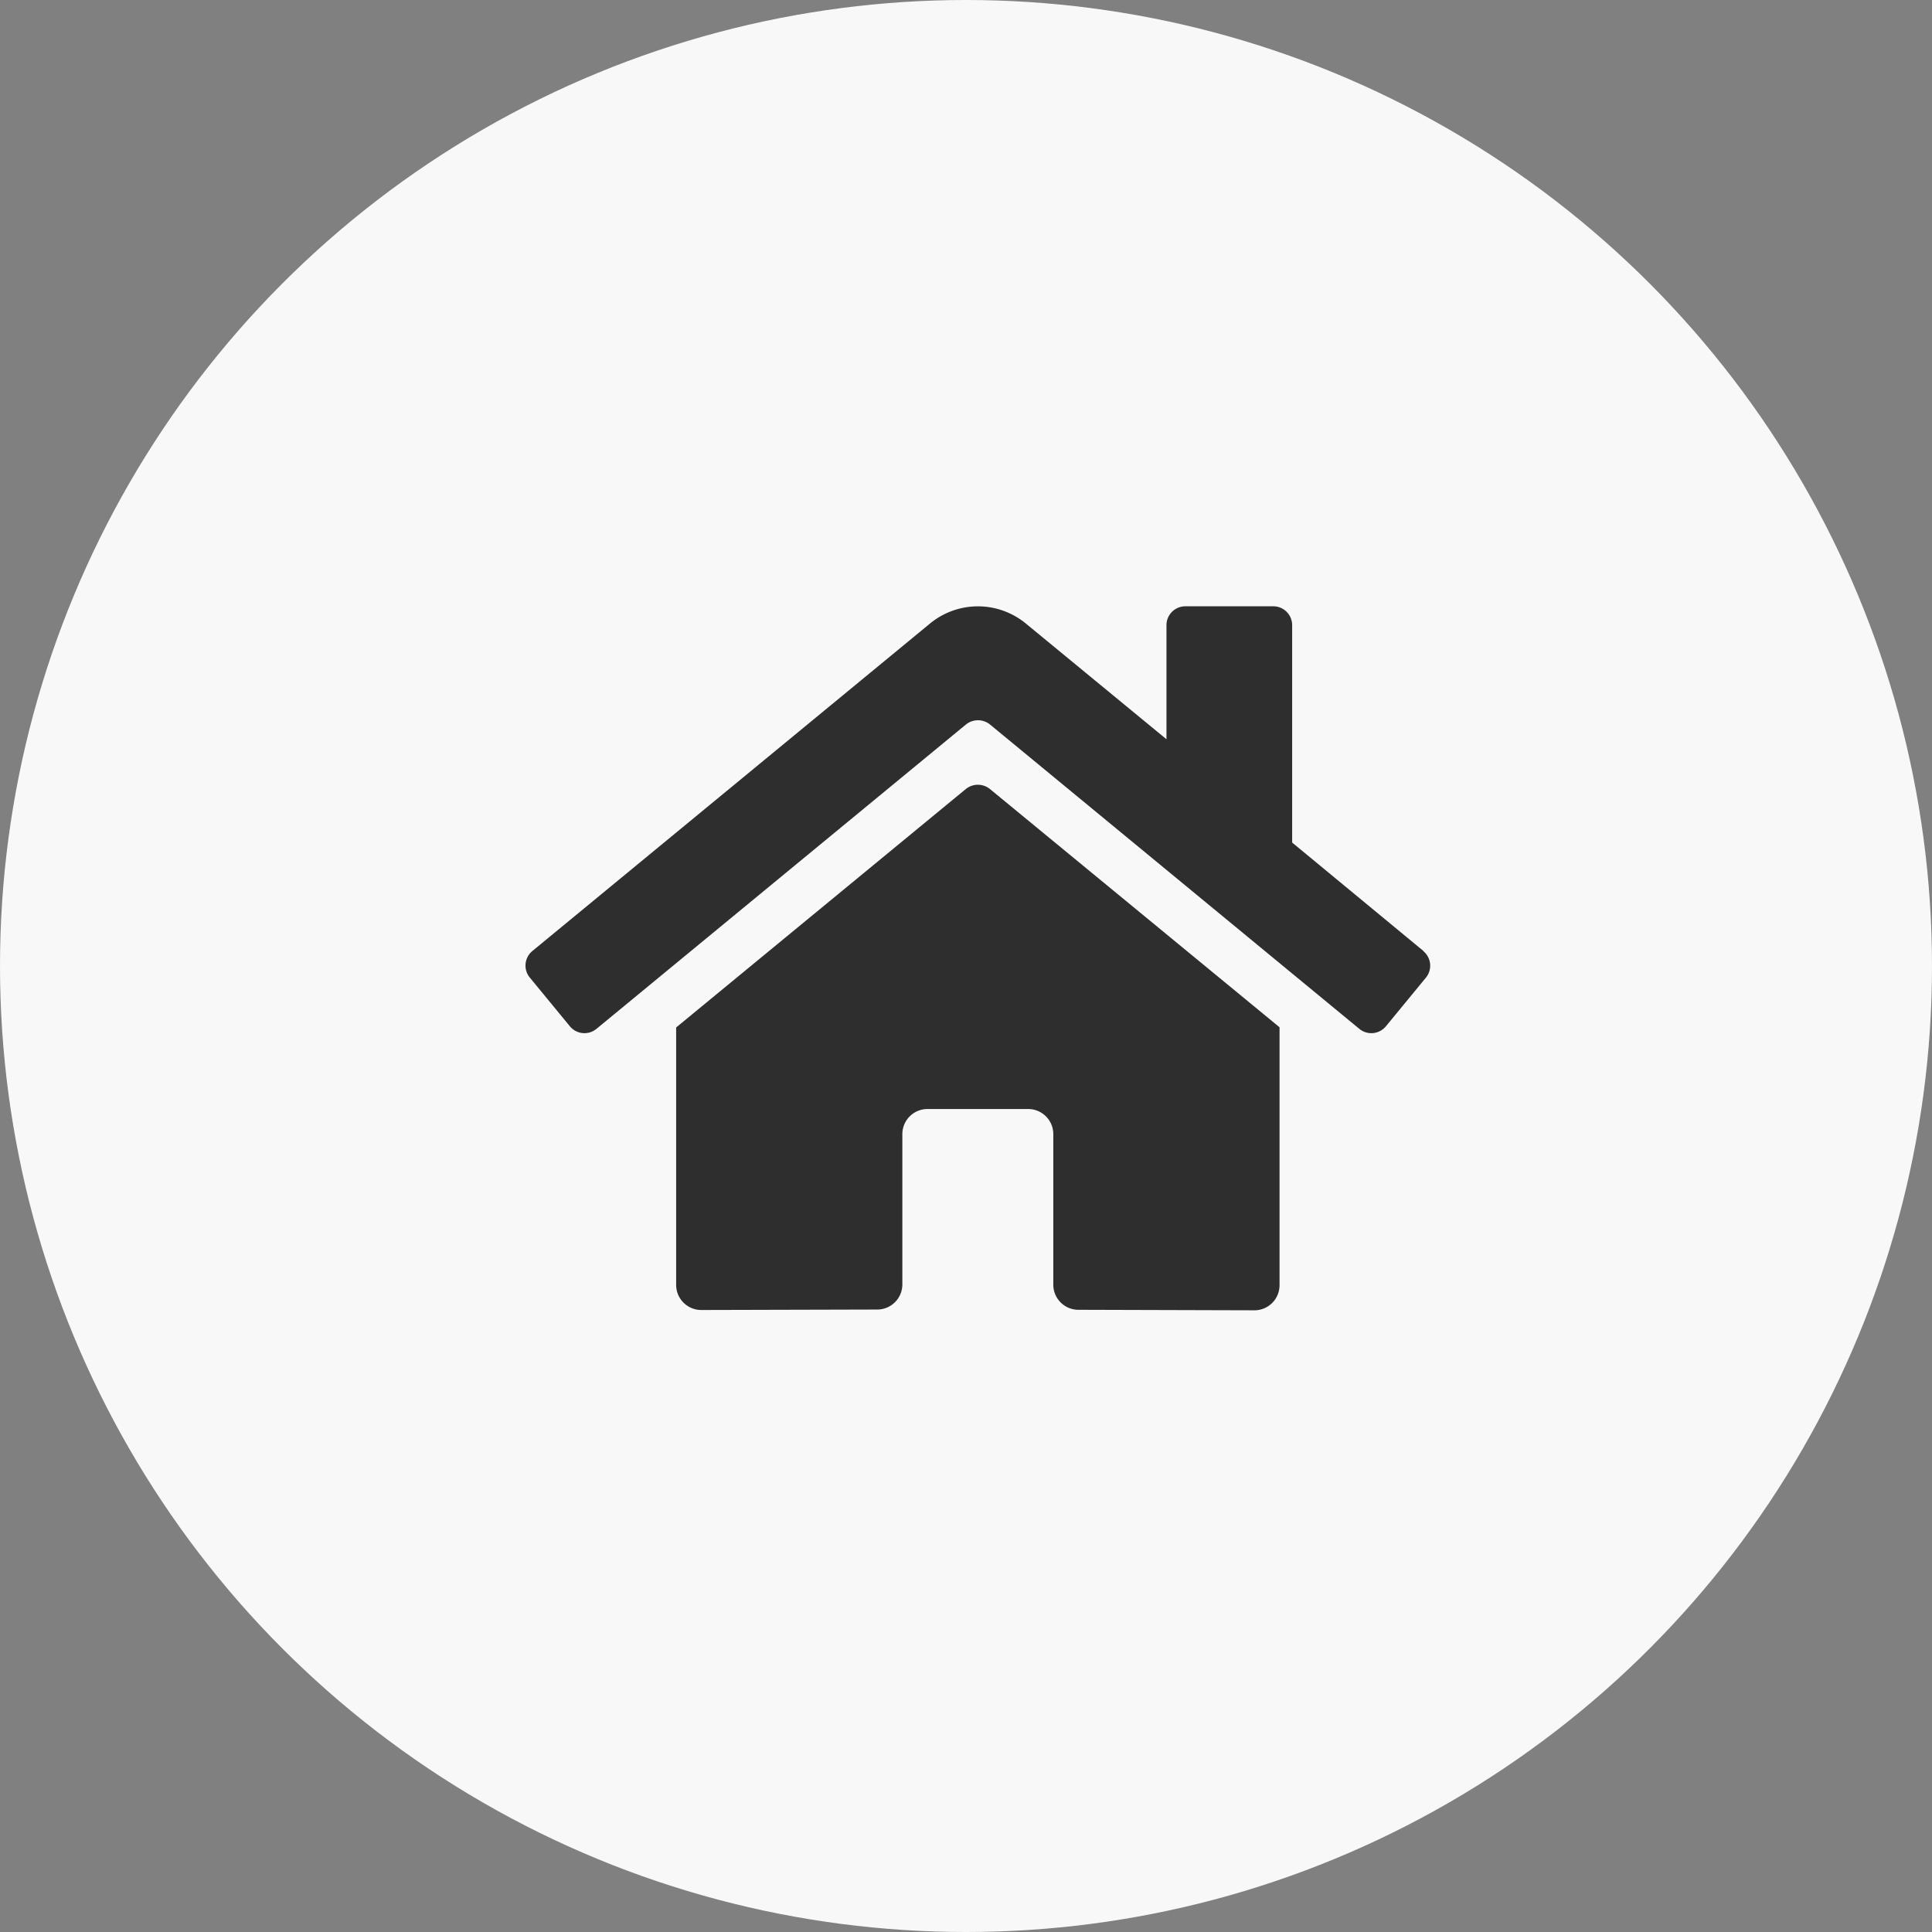 <svg xmlns="http://www.w3.org/2000/svg" width="38" height="38" viewBox="0 0 38 38">
  <rect x="0" y="0" width="38" height="38" fill="#808080" stroke="none"/>
  <g id="Group_14715" data-name="Group 14715" transform="translate(-13 -9)">
    <circle id="Ellipse_897" data-name="Ellipse 897" cx="19" cy="19" r="19" transform="translate(13 9)" fill="#f8f8f8"/>
    <path id="Icon_awesome-home" data-name="Icon awesome-home" d="M8.663,5.845l-5.7,4.692V15.6a.494.494,0,0,0,.494.494l3.463-.009a.494.494,0,0,0,.492-.494V12.635a.494.494,0,0,1,.494-.494H9.887a.494.494,0,0,1,.494.494V15.59a.494.494,0,0,0,.494.5l3.462.01a.494.494,0,0,0,.494-.494V10.533l-5.7-4.689A.377.377,0,0,0,8.663,5.845Zm9,3.189L15.079,6.9V2.624a.371.371,0,0,0-.371-.371h-1.73a.371.371,0,0,0-.371.371V4.868L9.841,2.592a1.483,1.483,0,0,0-1.885,0L.134,9.034a.371.371,0,0,0-.049.522l.788.958a.371.371,0,0,0,.523.05L8.663,4.578a.377.377,0,0,1,.473,0L16.4,10.564a.371.371,0,0,0,.522-.049l.788-.958a.371.371,0,0,0-.053-.523Z" transform="translate(23.336 18.672)" fill="#2e2e2e"/>
  </g>
</svg>

